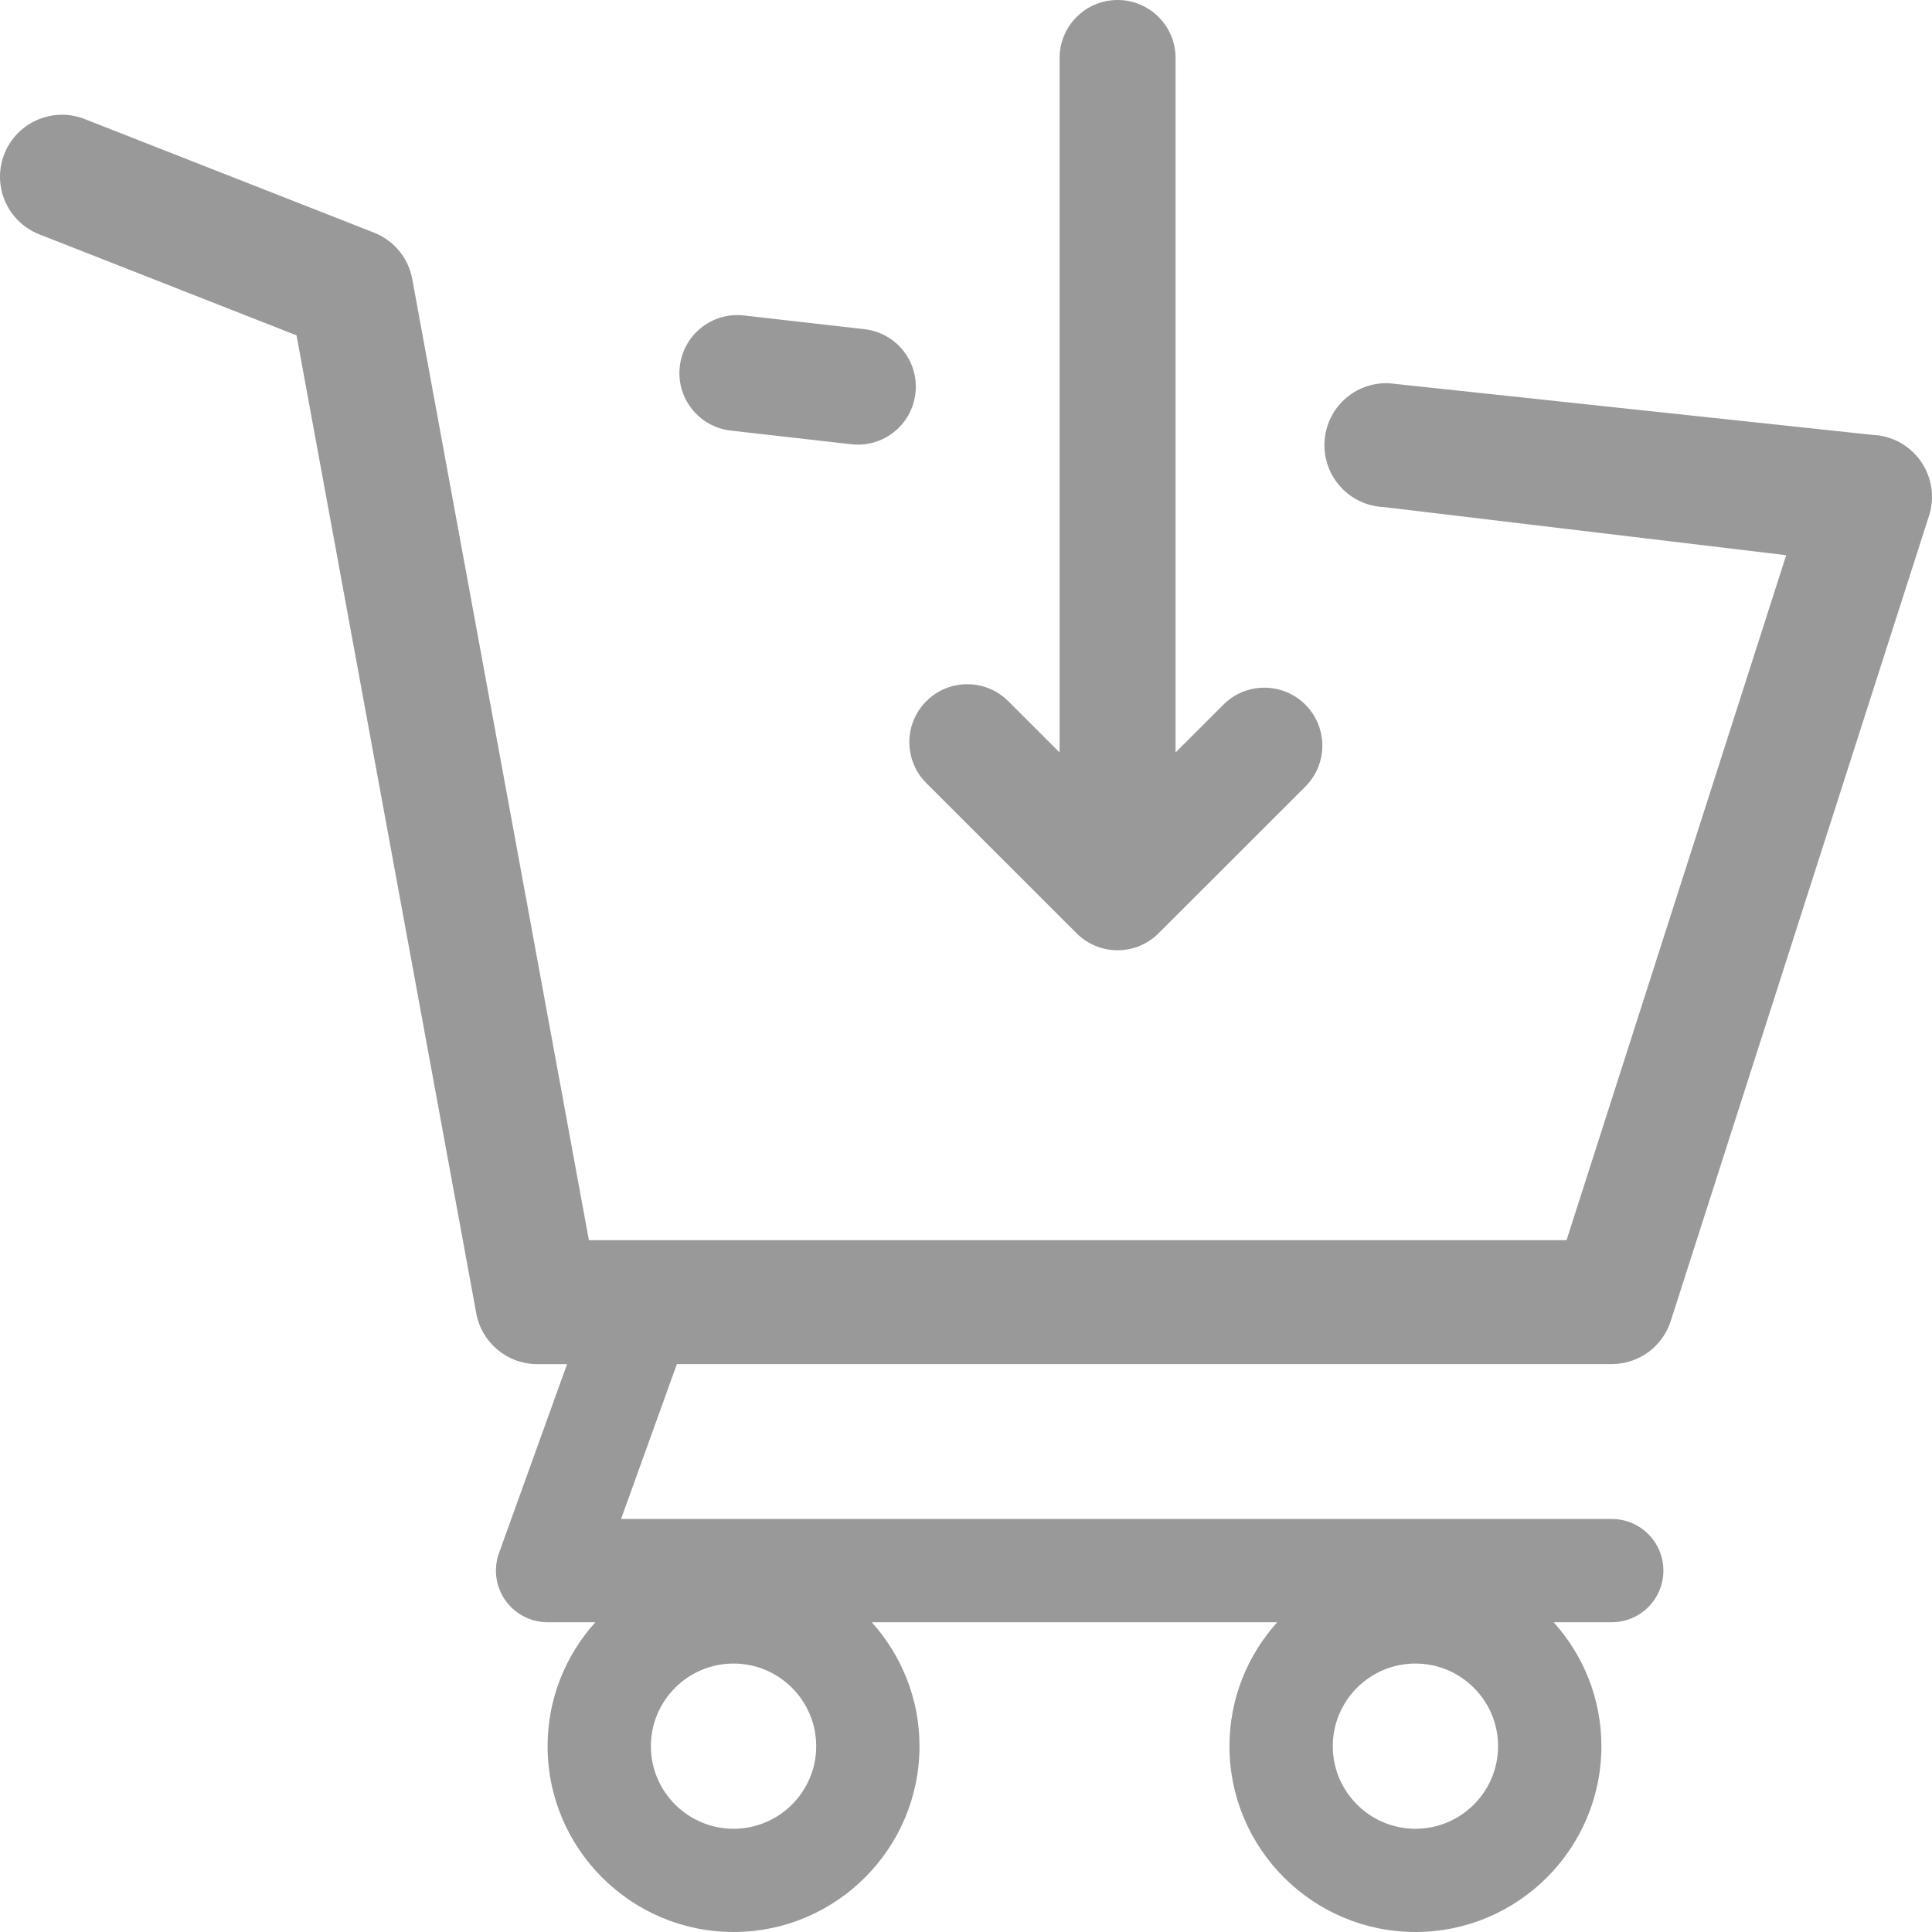 <svg width="60" height="60" viewBox="0 0 60 60" fill="none" xmlns="http://www.w3.org/2000/svg">
<path fill-rule="evenodd" clip-rule="evenodd" d="M34.708 0C35.702 0 36.508 0.806 36.508 1.8V23.369L37.993 21.884C38.696 21.181 39.836 21.181 40.539 21.884C41.242 22.586 41.242 23.725 40.539 24.428L35.988 28.976L35.98 28.984C35.277 29.687 34.138 29.687 33.435 28.984L33.435 28.984L28.768 24.32C28.065 23.617 28.065 22.478 28.768 21.776C29.471 21.073 30.61 21.073 31.313 21.776L32.907 23.369V1.8C32.907 0.806 33.713 0 34.708 0ZM21.111 11.382C21.223 10.395 22.114 9.685 23.101 9.797L26.846 10.223C27.833 10.335 28.543 11.226 28.43 12.213C28.318 13.2 27.427 13.909 26.44 13.797L22.695 13.372C21.708 13.26 20.998 12.369 21.111 11.382ZM58.157 13.506C58.758 13.531 59.31 13.835 59.654 14.327C59.997 14.82 60.092 15.444 59.908 16.015L51.886 41.027C51.631 41.823 50.891 42.363 50.053 42.363H21.021L19.288 47.173H50.053C50.94 47.173 51.658 47.891 51.658 48.777C51.658 49.662 50.94 50.38 50.053 50.38H48.25C49.169 51.402 49.733 52.748 49.733 54.228C49.733 57.411 47.142 60 43.957 60C40.773 60 38.182 57.411 38.182 54.228C38.182 52.748 38.746 51.402 39.665 50.38H27.073C27.992 51.402 28.556 52.748 28.556 54.228C28.556 57.411 25.965 60 22.781 60C19.597 60 17.006 57.411 17.006 54.228C17.006 52.748 17.57 51.402 18.489 50.38H17.006C16.484 50.38 15.994 50.126 15.694 49.699C15.393 49.271 15.32 48.725 15.496 48.234L17.611 42.364H16.685C15.756 42.364 14.96 41.701 14.791 40.788L9.209 10.415L1.221 7.278C0.232 6.89 -0.255 5.772 0.134 4.784C0.522 3.795 1.64 3.309 2.63 3.697L11.614 7.224C12.233 7.467 12.683 8.013 12.803 8.667L18.289 38.516H48.65L55.472 17.242L42.973 15.747C41.911 15.701 41.087 14.804 41.133 13.742C41.178 12.68 42.071 11.856 43.139 11.902L58.157 13.506ZM20.214 54.229C20.214 55.644 21.366 56.794 22.781 56.794C24.197 56.794 25.348 55.644 25.348 54.229C25.348 52.814 24.197 51.663 22.781 51.663C21.366 51.663 20.214 52.814 20.214 54.229ZM41.391 54.229C41.391 55.644 42.542 56.794 43.957 56.794C45.373 56.794 46.524 55.644 46.524 54.229C46.524 52.814 45.373 51.663 43.957 51.663C42.542 51.663 41.391 52.814 41.391 54.229Z" fill="#999999"/>
</svg>
